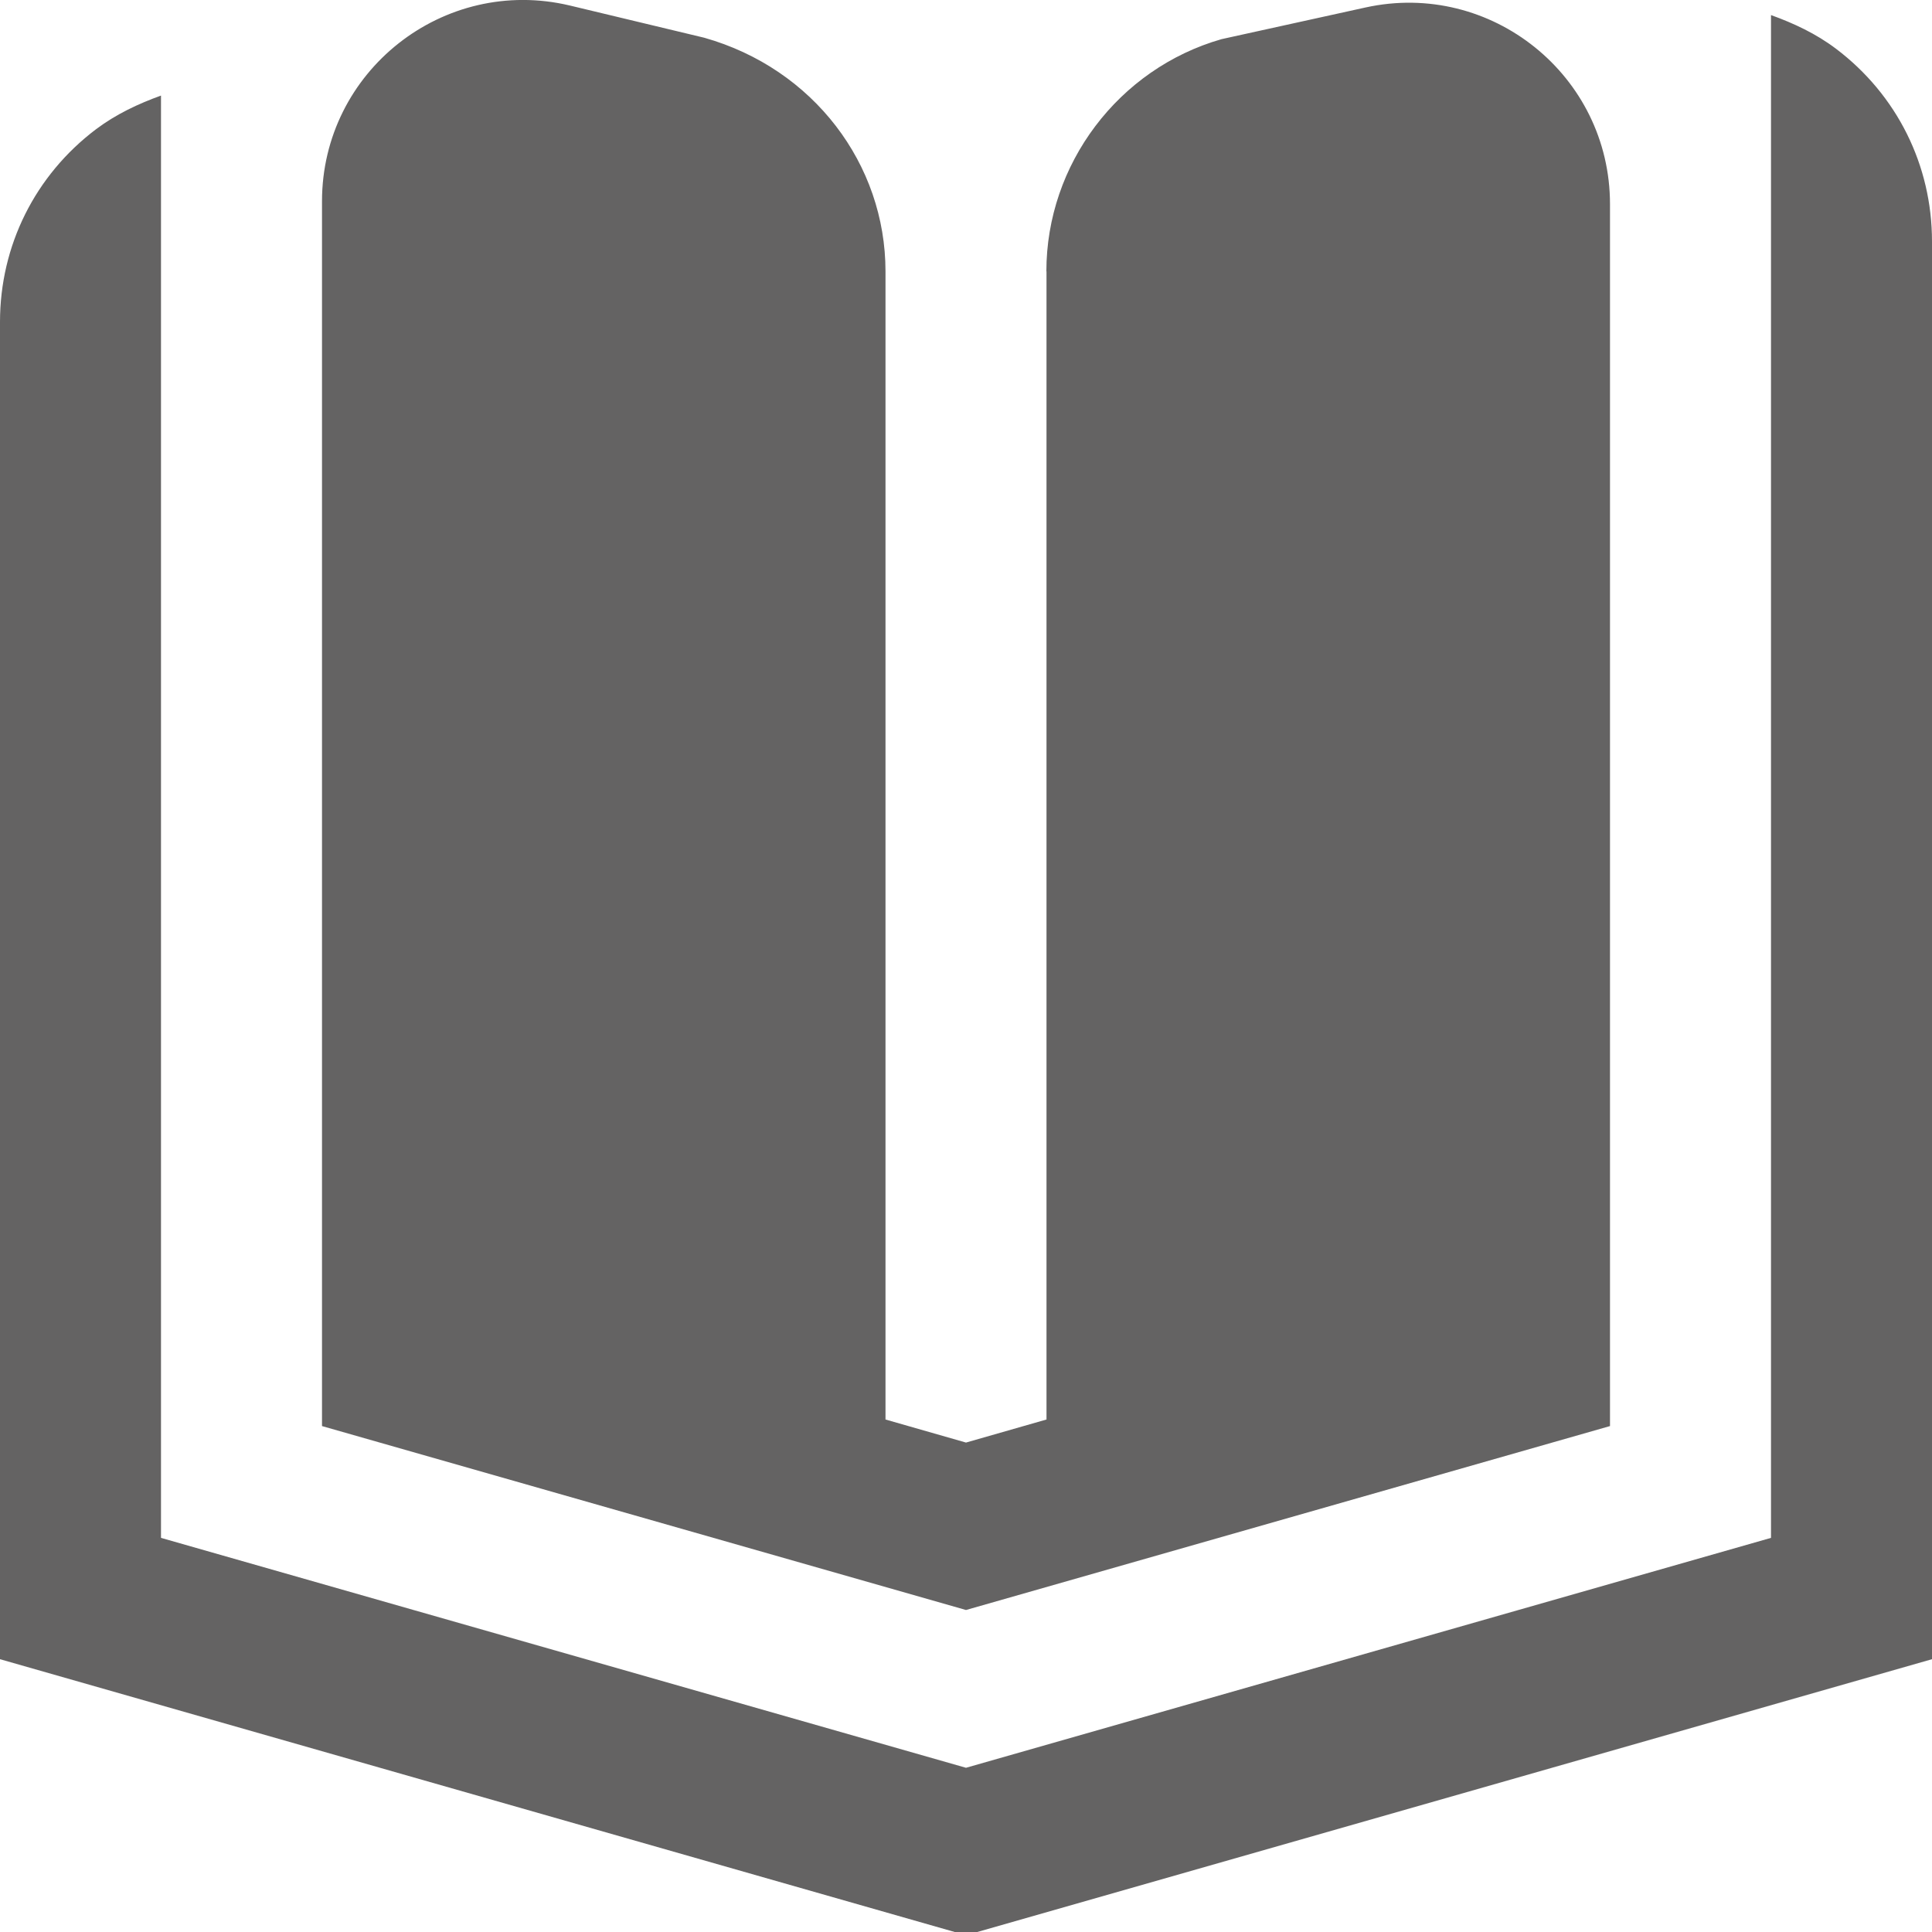 <svg width="15" height="15" viewBox="0 0 15 15" fill="none" xmlns="http://www.w3.org/2000/svg">
<g clip-path="url(#clip0_282_7775)">
<path d="M15 1.875V12.882L7.5 15.025L0 12.882V2.5C0 1.907 0.272 1.361 0.746 1.003C0.902 0.886 1.073 0.806 1.25 0.742V11.94L7.5 13.725L13.75 11.94V0.117C13.927 0.181 14.099 0.261 14.254 0.378C14.728 0.736 15 1.282 15 1.875ZM8.125 2.107V11.021L7.5 11.2L6.875 11.021V2.107C6.875 1.275 6.316 0.533 5.468 0.293L4.425 0.043C3.443 -0.191 2.5 0.554 2.5 1.563V11.072L7.5 12.5L12.5 11.072V1.585C12.5 0.587 11.577 -0.156 10.602 0.058L9.484 0.304C8.684 0.533 8.124 1.275 8.124 2.107H8.125Z" fill="#646363"/>
</g>
<defs>
<clipPath id="clip0_282_7775">
<rect width="15" height="15" fill="white"/>
</clipPath>
</defs>
</svg>

